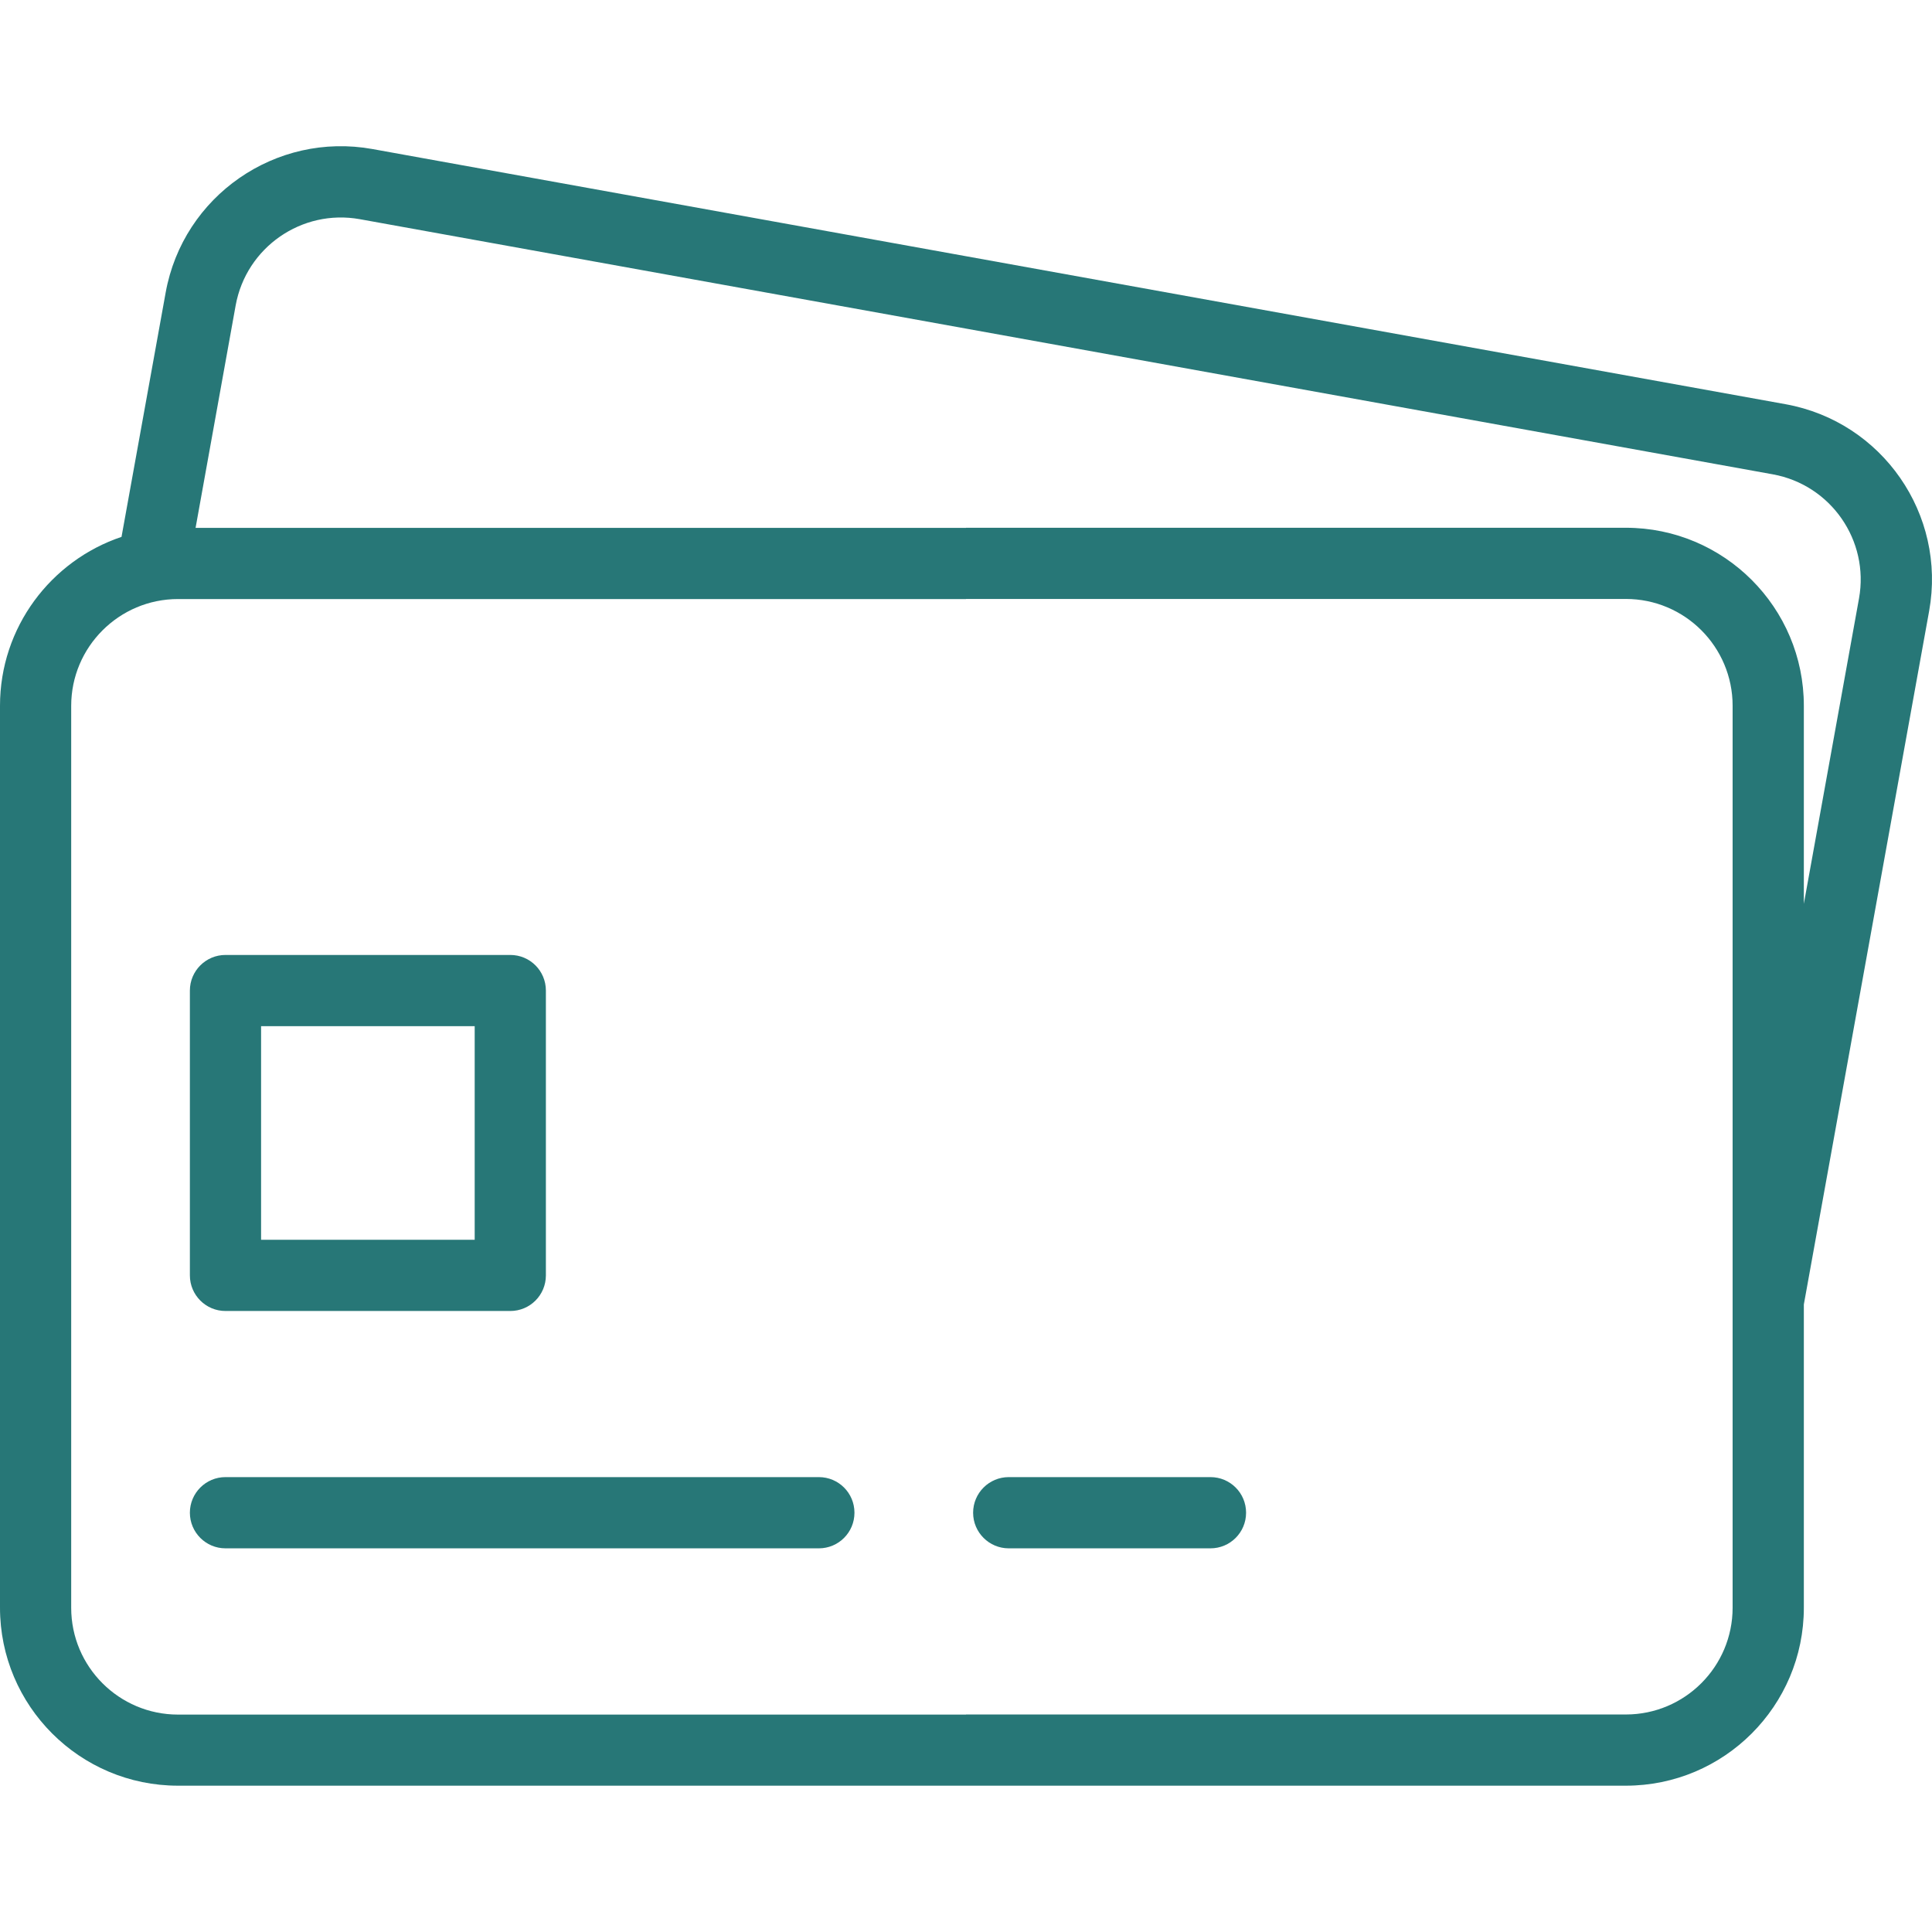 <?xml version="1.0" encoding="UTF-8"?> <svg xmlns="http://www.w3.org/2000/svg" width="60" height="60" viewBox="0 0 60 60" fill="none"><g clip-path="url(#clip0_623_3029)"><path fill-rule="evenodd" clip-rule="evenodd" d="M31.327 48.085H37.592C38.204 48.085 38.698 47.591 38.698 46.979C38.698 46.367 38.204 45.873 37.592 45.873H31.327C30.719 45.873 30.221 46.367 30.221 46.979C30.221 47.591 30.719 48.085 31.327 48.085ZM30 16.39H50.491C53.543 16.39 56.02 18.866 56.02 21.918V28.069L57.733 18.586C58.058 16.784 56.86 15.059 55.058 14.731L30 10.205V7.957L55.452 12.553C58.456 13.095 60.453 15.973 59.911 18.977L56.02 40.511V49.928C56.02 52.979 53.543 55.456 50.491 55.456H30V53.245H50.491C52.323 53.245 53.808 51.759 53.808 49.928V21.918C53.808 20.086 52.323 18.601 50.491 18.601H30V16.39Z" fill="#277777"></path><path fill-rule="evenodd" clip-rule="evenodd" d="M14.742 31.869V38.502H8.108V31.869H14.742ZM16.953 30.763C16.953 30.151 16.459 29.657 15.848 29.657H7.002C6.394 29.657 5.897 30.151 5.897 30.763V39.608C5.897 40.22 6.394 40.714 7.002 40.714H15.848C16.459 40.714 16.953 40.22 16.953 39.608V30.763ZM7.002 48.085H25.43C26.042 48.085 26.536 47.591 26.536 46.979C26.536 46.367 26.042 45.873 25.43 45.873H7.002C6.394 45.873 5.897 46.367 5.897 46.979C5.897 47.591 6.394 48.085 7.002 48.085ZM30 55.456H5.528C2.48 55.456 0 52.979 0 49.928V21.918C0 19.482 1.581 17.41 3.774 16.673L5.145 9.085C5.687 6.085 8.565 4.087 11.569 4.629L30 7.957V10.205L11.174 6.807C9.372 6.483 7.647 7.681 7.319 9.483L6.074 16.393H30V18.604H5.528C3.7 18.604 2.211 20.09 2.211 21.921V49.931C2.211 51.763 3.7 53.248 5.528 53.248H30V55.459V55.456Z" fill="#277777"></path></g><defs><clipPath id="clip0_623_3029"><rect width="60" height="60" fill="white"></rect></clipPath></defs></svg> 